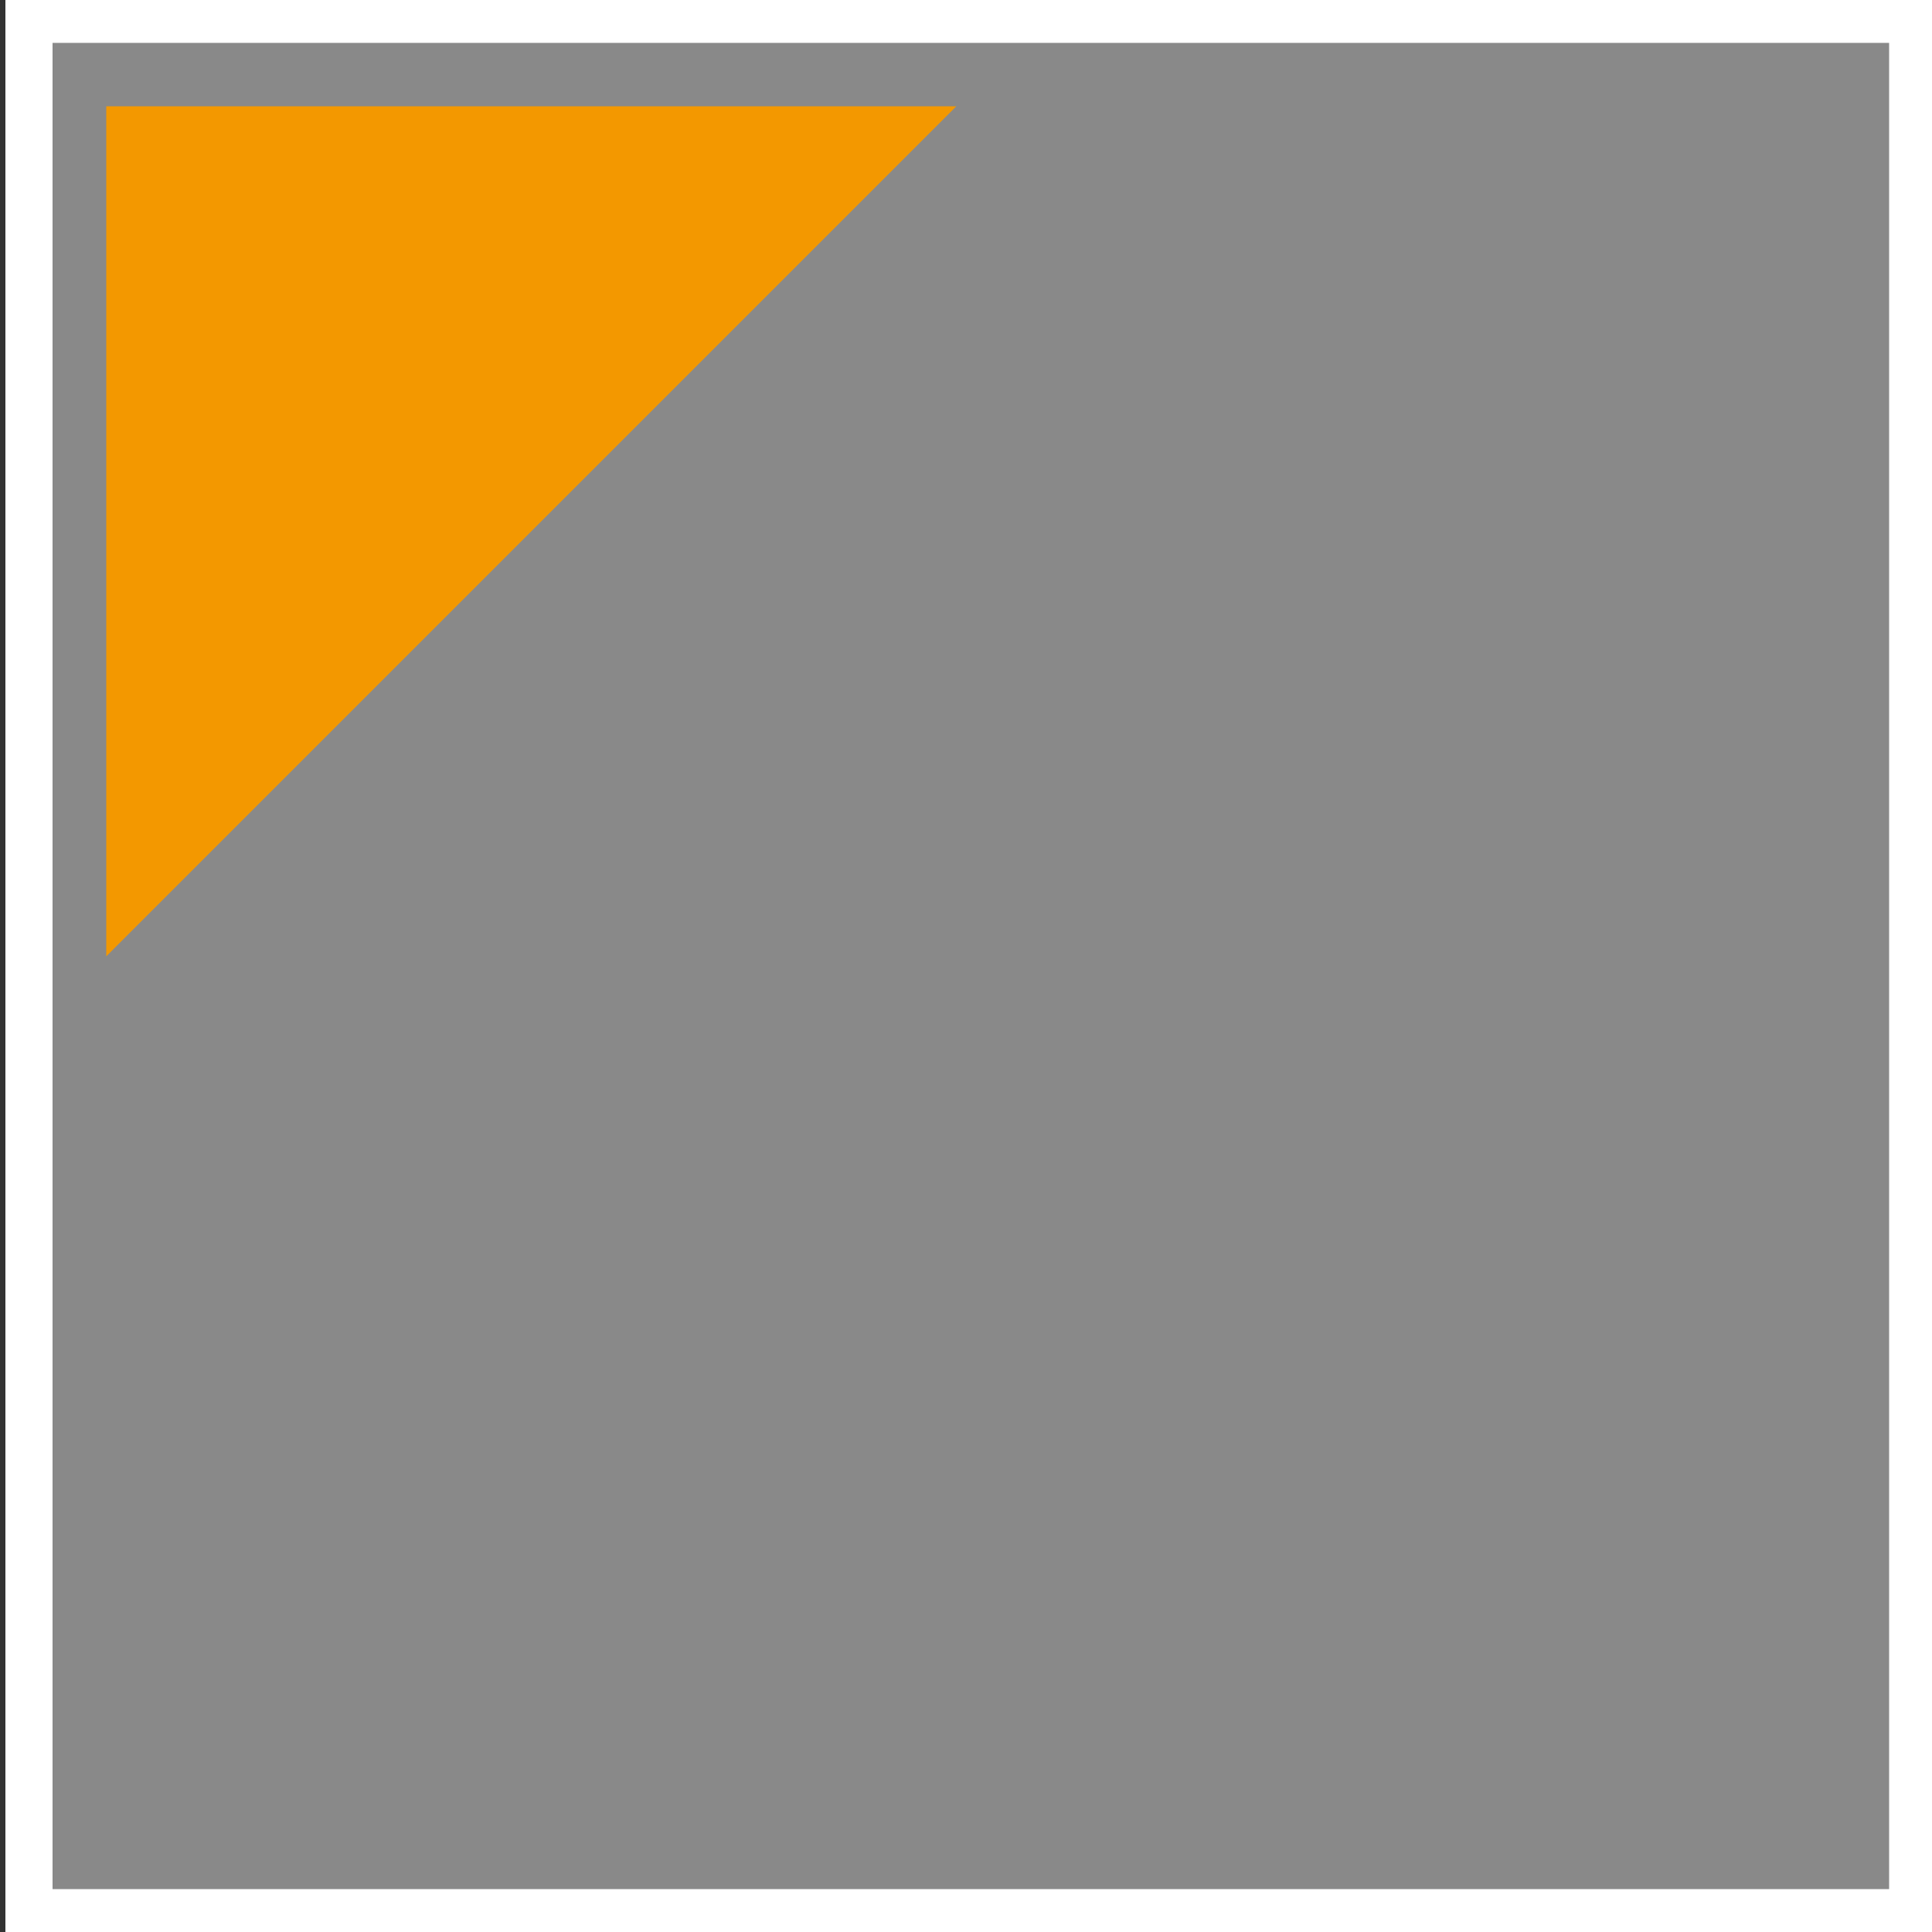 <?xml version="1.0" encoding="utf-8"?>
<!-- Generator: Adobe Illustrator 27.9.4, SVG Export Plug-In . SVG Version: 9.03 Build 54784)  -->
<svg version="1.1" id="レイヤー_1" xmlns="http://www.w3.org/2000/svg" xmlns:xlink="http://www.w3.org/1999/xlink" x="0px"
	 y="0px" viewBox="0 0 20 20" style="enable-background:new 0 0 20 20;" xml:space="preserve">
<rect x="0" y="0" width="20" height="20" fill="#333333" stroke="none"/>
<style type="text/css">
	.st0{fill:#898989;stroke:#FFFFFF;stroke-width:0.488;stroke-miterlimit:10;}
	.st1{fill:#F39800;}
</style>
<path class="st0" d="M0.3,0.2h19.5v19.6H0.3V0.2z"/>
<path class="st1" d="M1.1,9.9V1.1h8.8L1.1,9.9z"/>
</svg>
